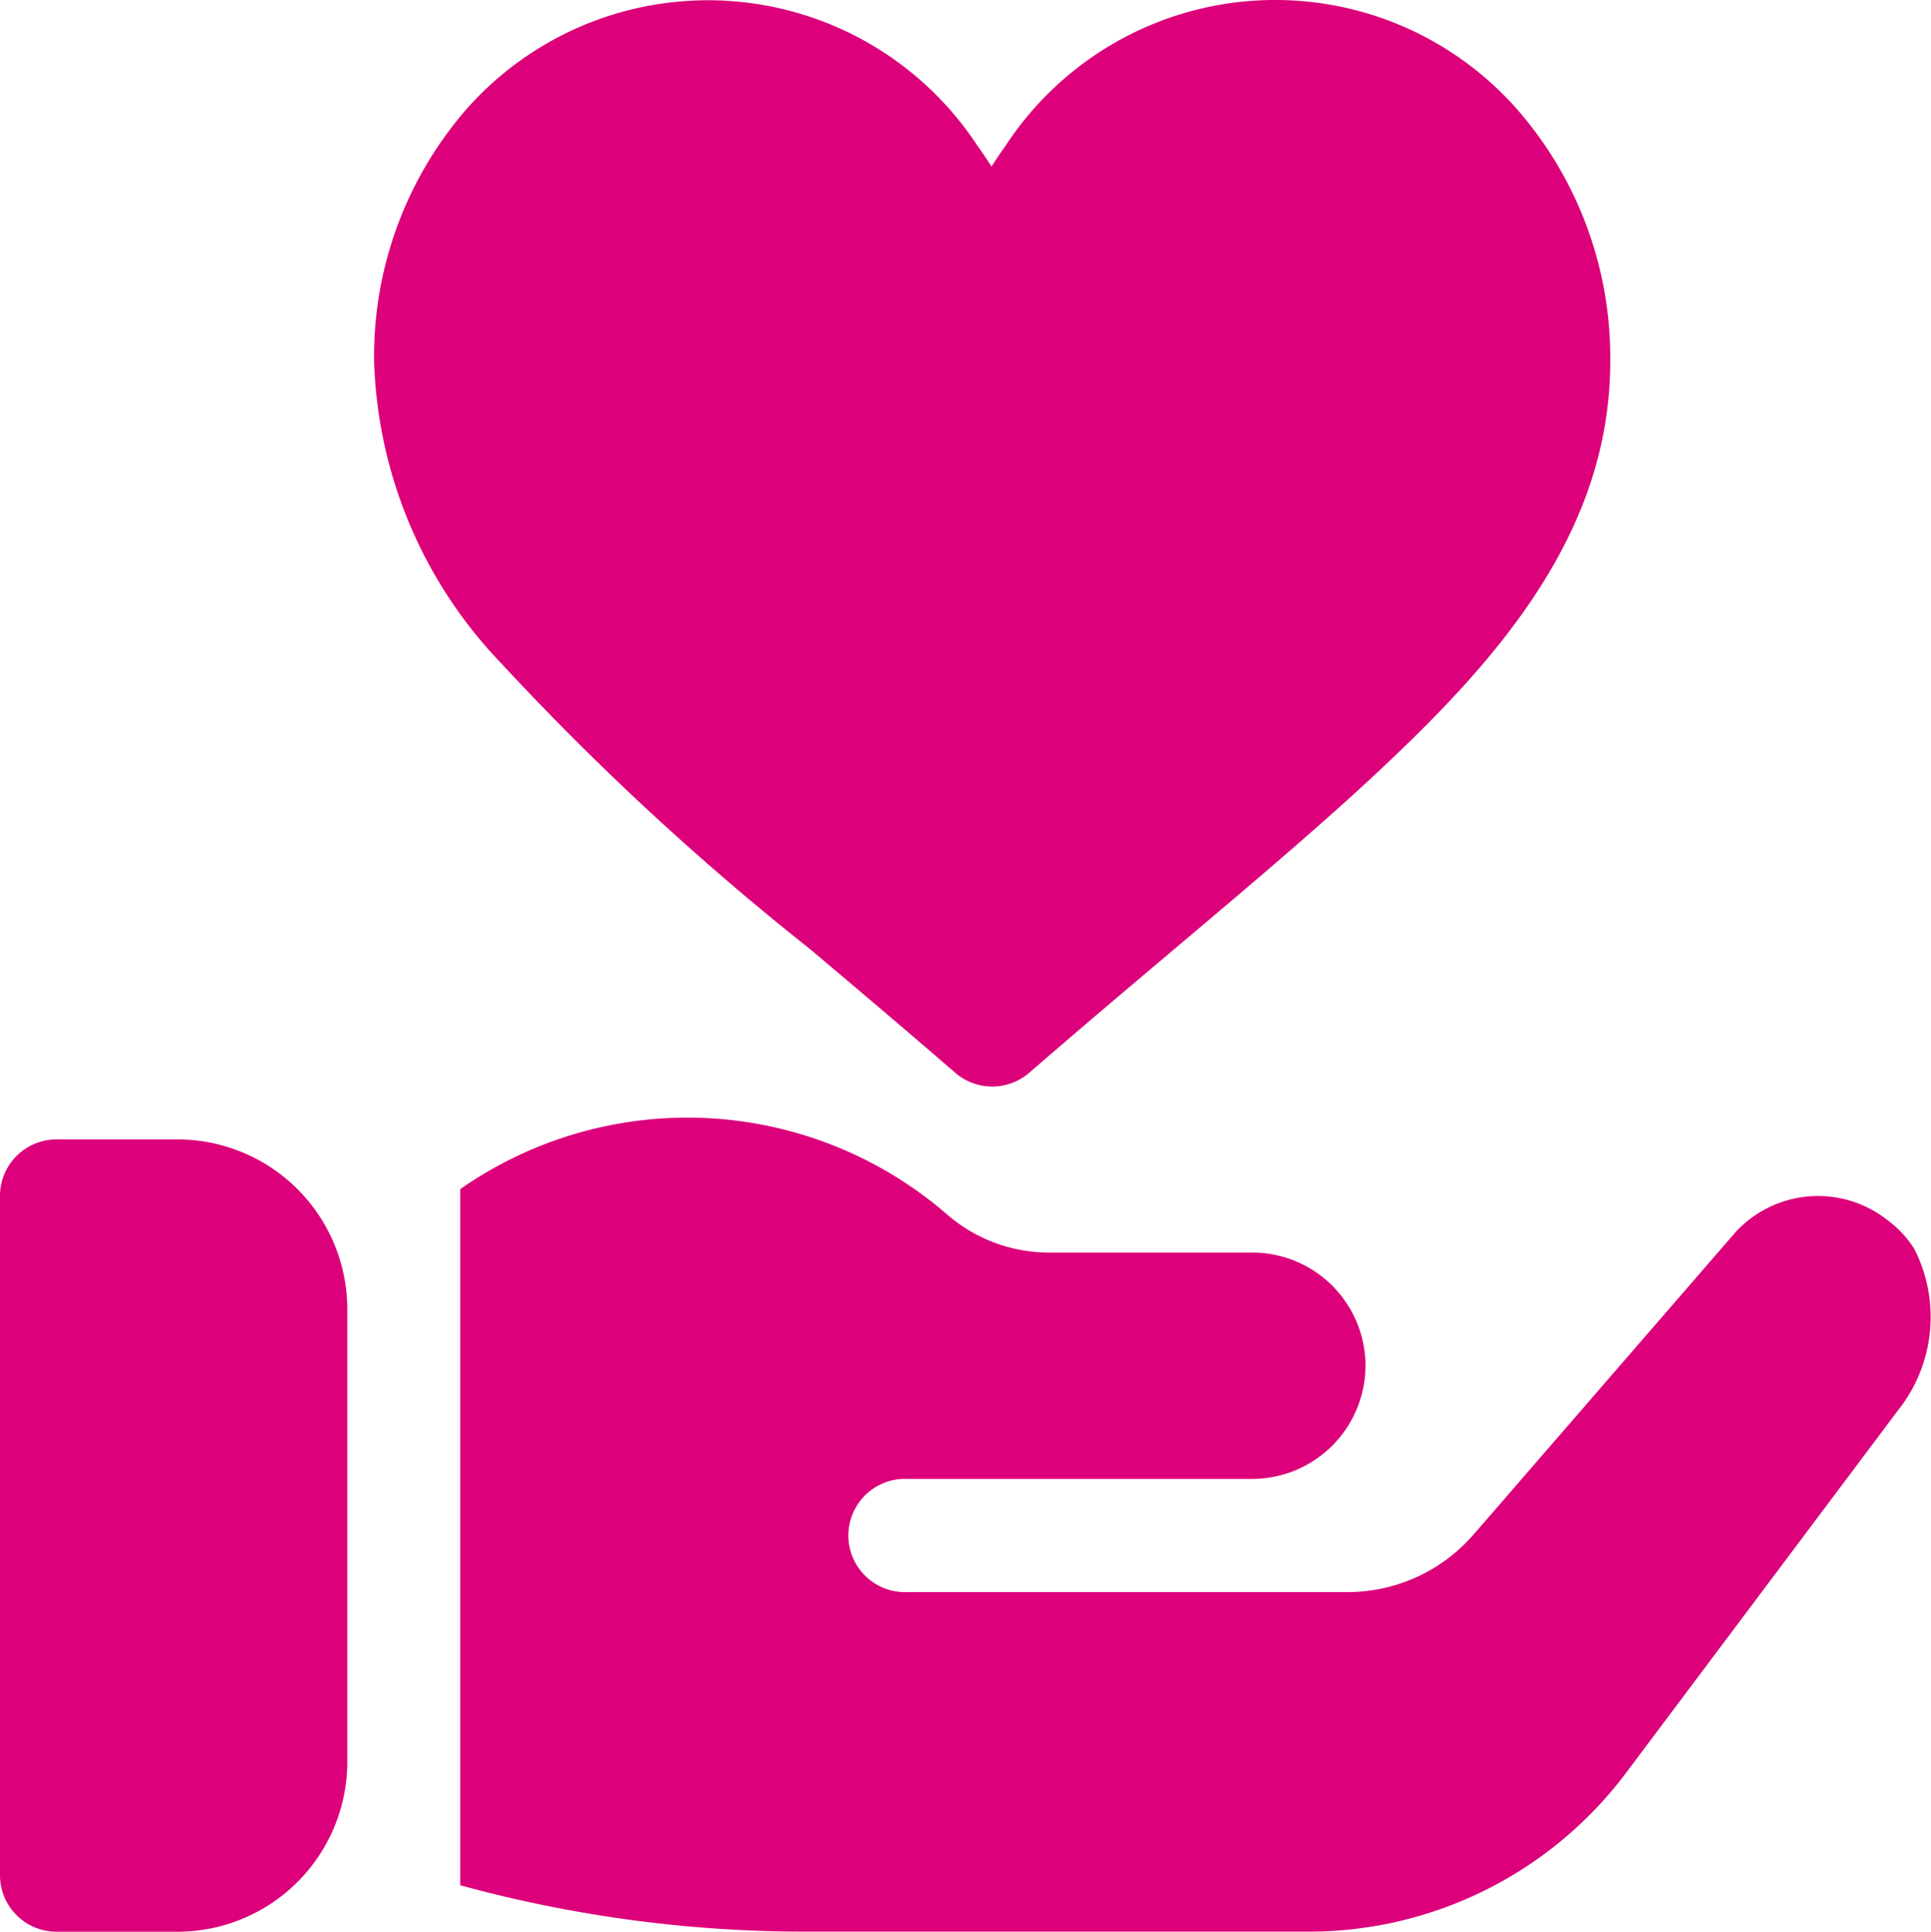 <svg xmlns="http://www.w3.org/2000/svg" viewBox="0 0 23.053 23.058">
  <defs>
    <style>
      .cls-1 {
        fill: #dc007a;
      }
    </style>
  </defs>
  <g id="heart" transform="translate(0)">
    <g id="グループ化_226" data-name="グループ化 226" transform="translate(0 13.601)">
      <g id="グループ化_225" data-name="グループ化 225">
        <path id="パス_258" data-name="パス 258" class="cls-1" d="M2.171,302H.73a.675.675,0,0,0-.676.676v8.106a.675.675,0,0,0,.676.676H2.171A2.029,2.029,0,0,0,4.2,309.431v-5.4A2.029,2.029,0,0,0,2.171,302Z" transform="translate(-0.054 -302)"/>
      </g>
    </g>
    <g id="グループ化_228" data-name="グループ化 228" transform="translate(5.494 13.341)">
      <g id="グループ化_227" data-name="グループ化 227">
        <path id="パス_259" data-name="パス 259" class="cls-1" d="M139.417,297.816a1.238,1.238,0,0,0-.311-.338,1.339,1.339,0,0,0-1.824.135l-3.067,3.54-.095.108a1.993,1.993,0,0,1-1.486.649h-5.242a.676.676,0,1,1,0-1.351h4.121a1.355,1.355,0,0,0,1.351-1.351v-.013a1.352,1.352,0,0,0-1.351-1.338h-2.445a1.859,1.859,0,0,1-1.189-.446,4.735,4.735,0,0,0-5.823-.311v8.309a15.6,15.6,0,0,0,4.107.554h6.026a4.735,4.735,0,0,0,3.783-1.892l3.243-4.323A1.789,1.789,0,0,0,139.417,297.816Z" transform="translate(-122.056 -296.246)"/>
      </g>
    </g>
    <g id="グループ化_230" data-name="グループ化 230" transform="translate(4.458 0)">
      <g id="グループ化_229" data-name="グループ化 229">
        <path id="パス_260" data-name="パス 260" class="cls-1" d="M112.709,1.306a3.848,3.848,0,0,0-6.105.429c-.061.085-.118.17-.171.254-.053-.084-.11-.169-.171-.254a3.848,3.848,0,0,0-6.1-.429,4.5,4.5,0,0,0-1.1,3.008,5.444,5.444,0,0,0,1.514,3.6,32.692,32.692,0,0,0,3.69,3.415c.553.467,1.125.949,1.733,1.476a.675.675,0,0,0,.885,0c.608-.527,1.179-1.009,1.732-1.476.961-.811,1.791-1.512,2.511-2.191,1.4-1.319,2.693-2.817,2.693-4.824A4.5,4.5,0,0,0,112.709,1.306Z" transform="translate(-99.054 0)"/>
      </g>
    </g>
  </g>
</svg>
